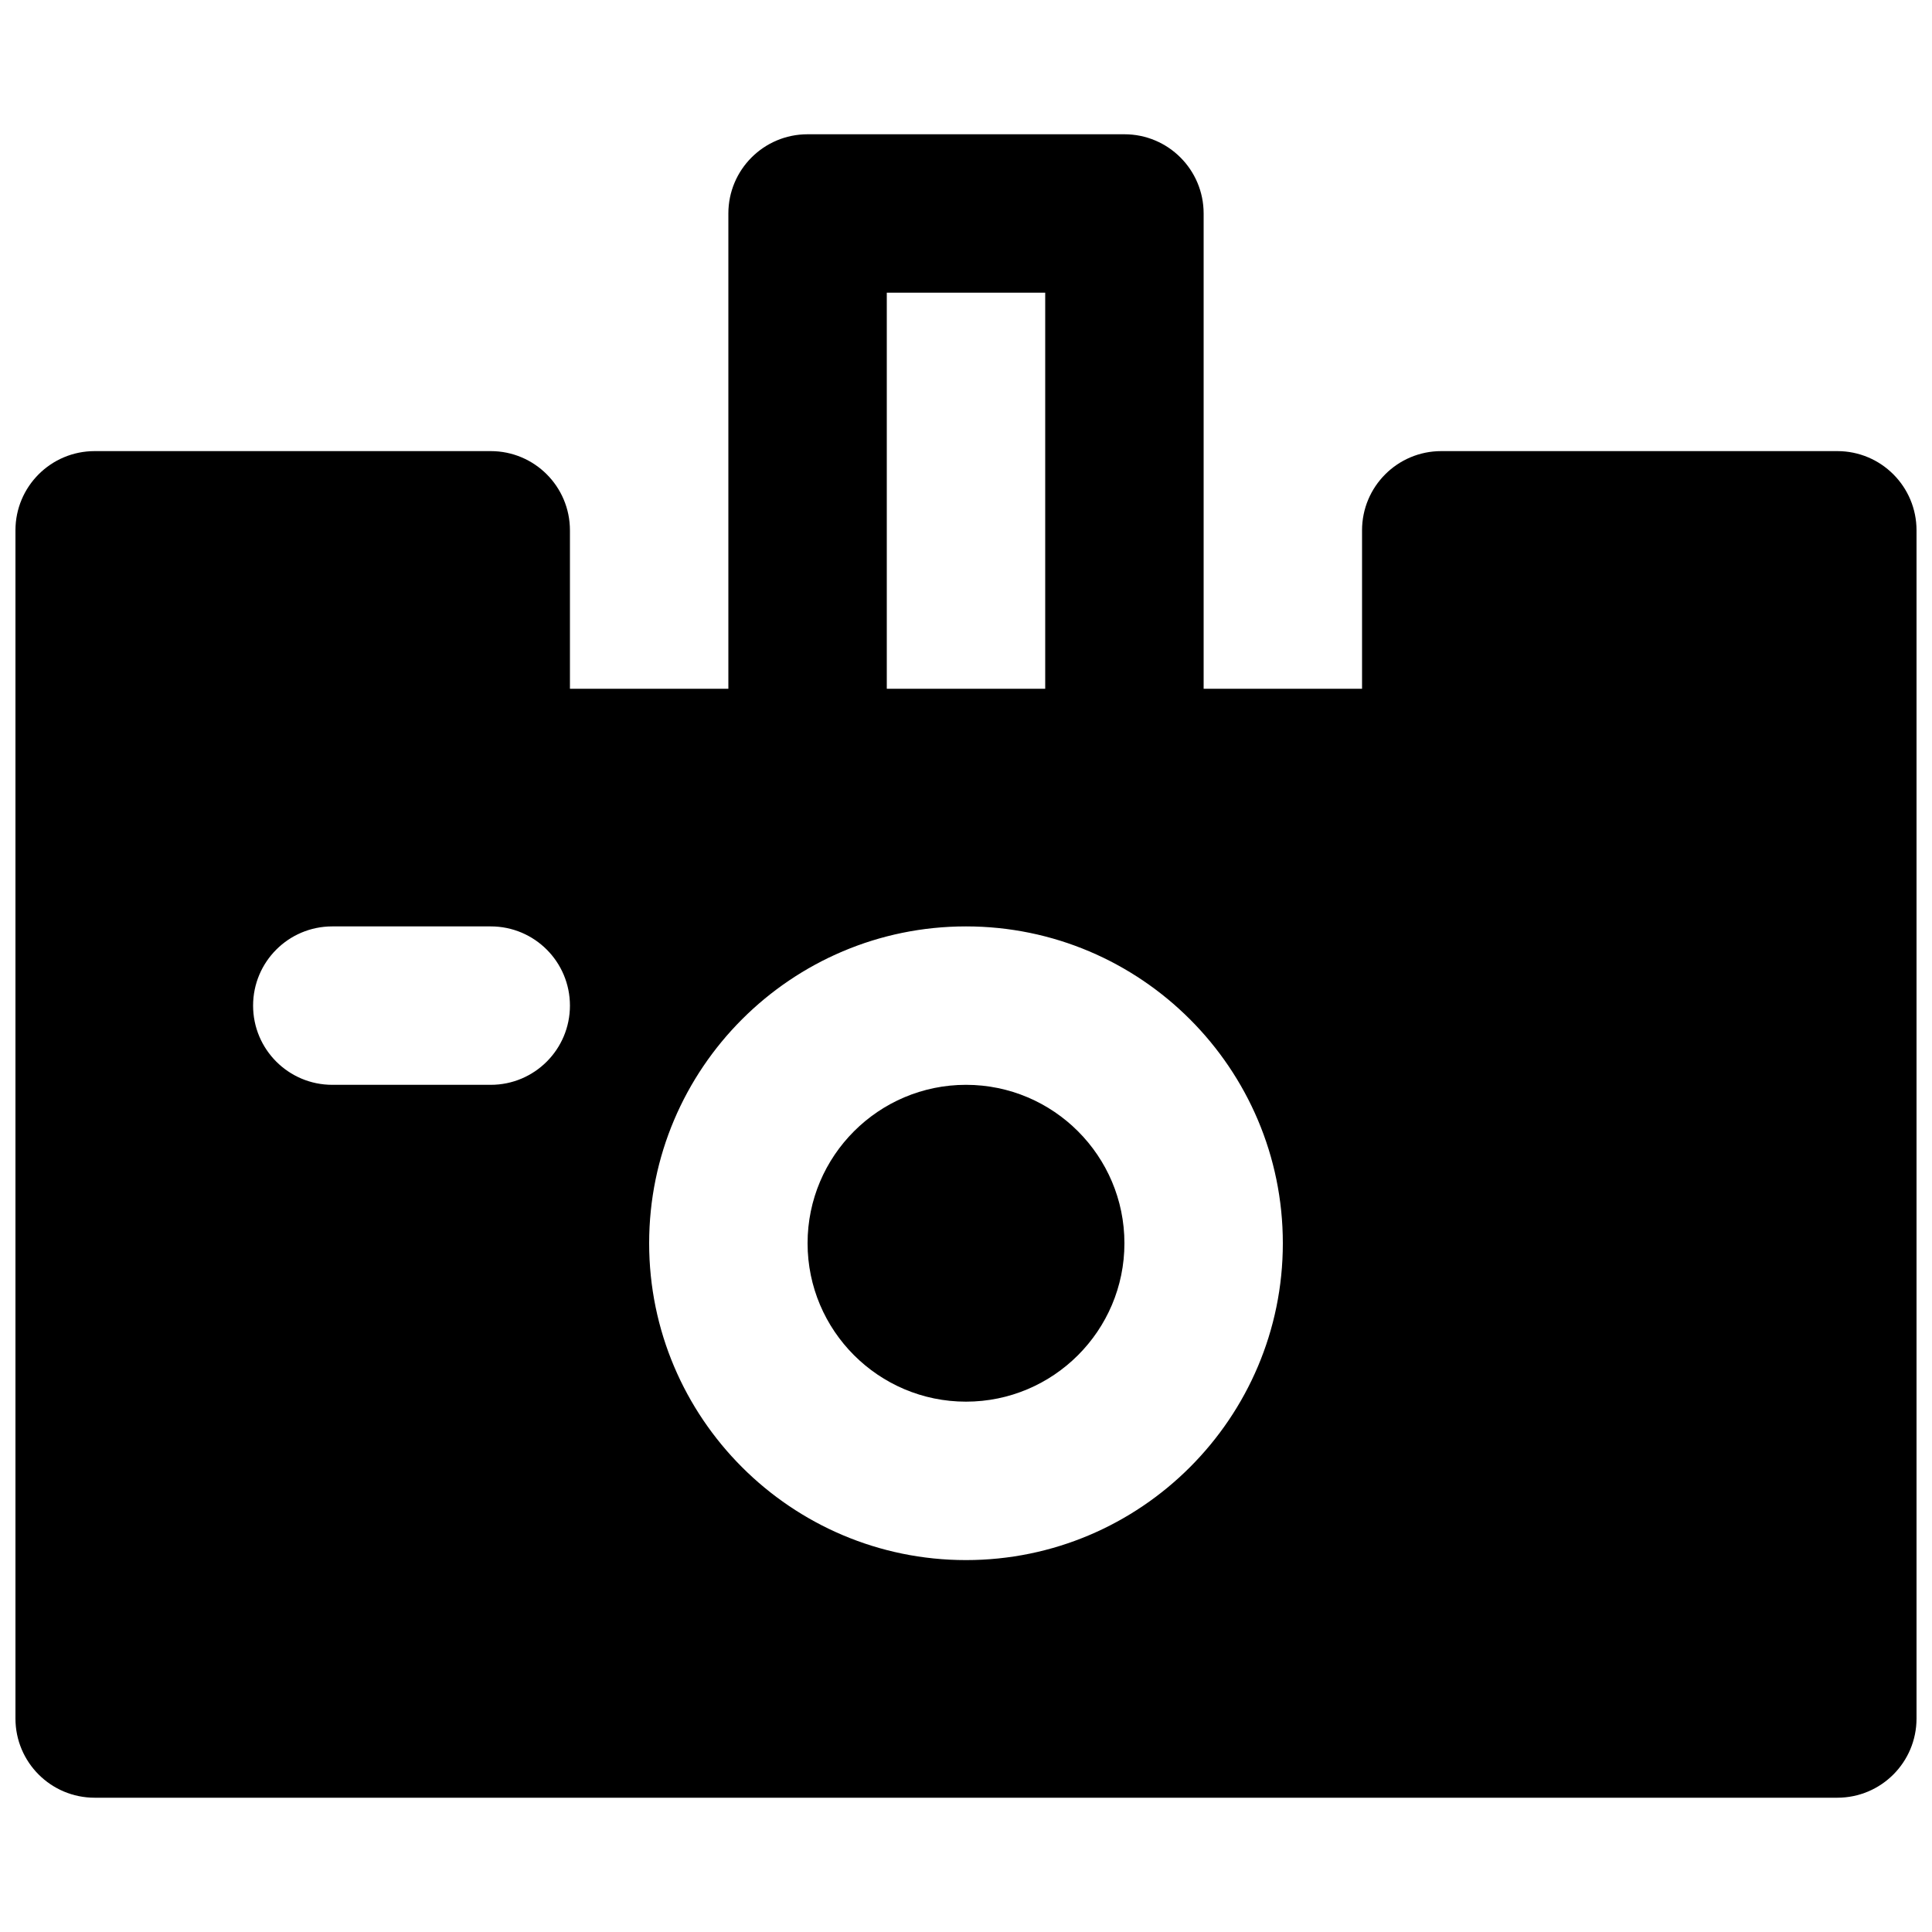 <?xml version="1.0" encoding="UTF-8"?>
<!-- Uploaded to: ICON Repo, www.iconrepo.com, Generator: ICON Repo Mixer Tools -->
<svg width="800px" height="800px" version="1.1" viewBox="144 144 512 512" xmlns="http://www.w3.org/2000/svg">
 <defs>
  <clipPath id="a">
   <path d="m148.09 179h503.81v442h-503.81z"/>
  </clipPath>
 </defs>
 <path d="m400 431.49c-23.156 0-41.984 18.828-41.984 41.984 0 23.152 18.828 41.98 41.984 41.98 23.152 0 41.984-18.828 41.984-41.98 0-23.156-18.832-41.984-41.984-41.984" fill-rule="evenodd"/>
 <g clip-path="url(#a)">
  <path d="m400 557.44c-46.309 0-83.969-37.66-83.969-83.965 0-46.309 37.66-83.969 83.969-83.969s83.965 37.66 83.965 83.969c0 46.305-37.656 83.965-83.965 83.965zm-20.992-230.91h41.984v-104.96h-41.984zm-104.96 104.96h-41.984c-11.609 0-20.992-9.406-20.992-20.992 0-11.59 9.383-20.992 20.992-20.992h41.984c11.609 0 20.992 9.402 20.992 20.992 0 11.586-9.383 20.992-20.992 20.992zm356.86-167.94h-104.96c-11.605 0-20.992 9.402-20.992 20.992v41.984h-41.98v-125.95c0-11.59-9.387-20.992-20.992-20.992h-83.969c-11.609 0-20.992 9.402-20.992 20.992v125.95h-41.984v-41.984c0-11.59-9.383-20.992-20.992-20.992h-104.96c-11.609 0-20.992 9.402-20.992 20.992v314.88c0 11.59 9.383 20.992 20.992 20.992h461.82c11.609 0 20.992-9.402 20.992-20.992v-314.88c0-11.59-9.383-20.992-20.992-20.992z" fill-rule="evenodd"/>
 </g>
</svg>